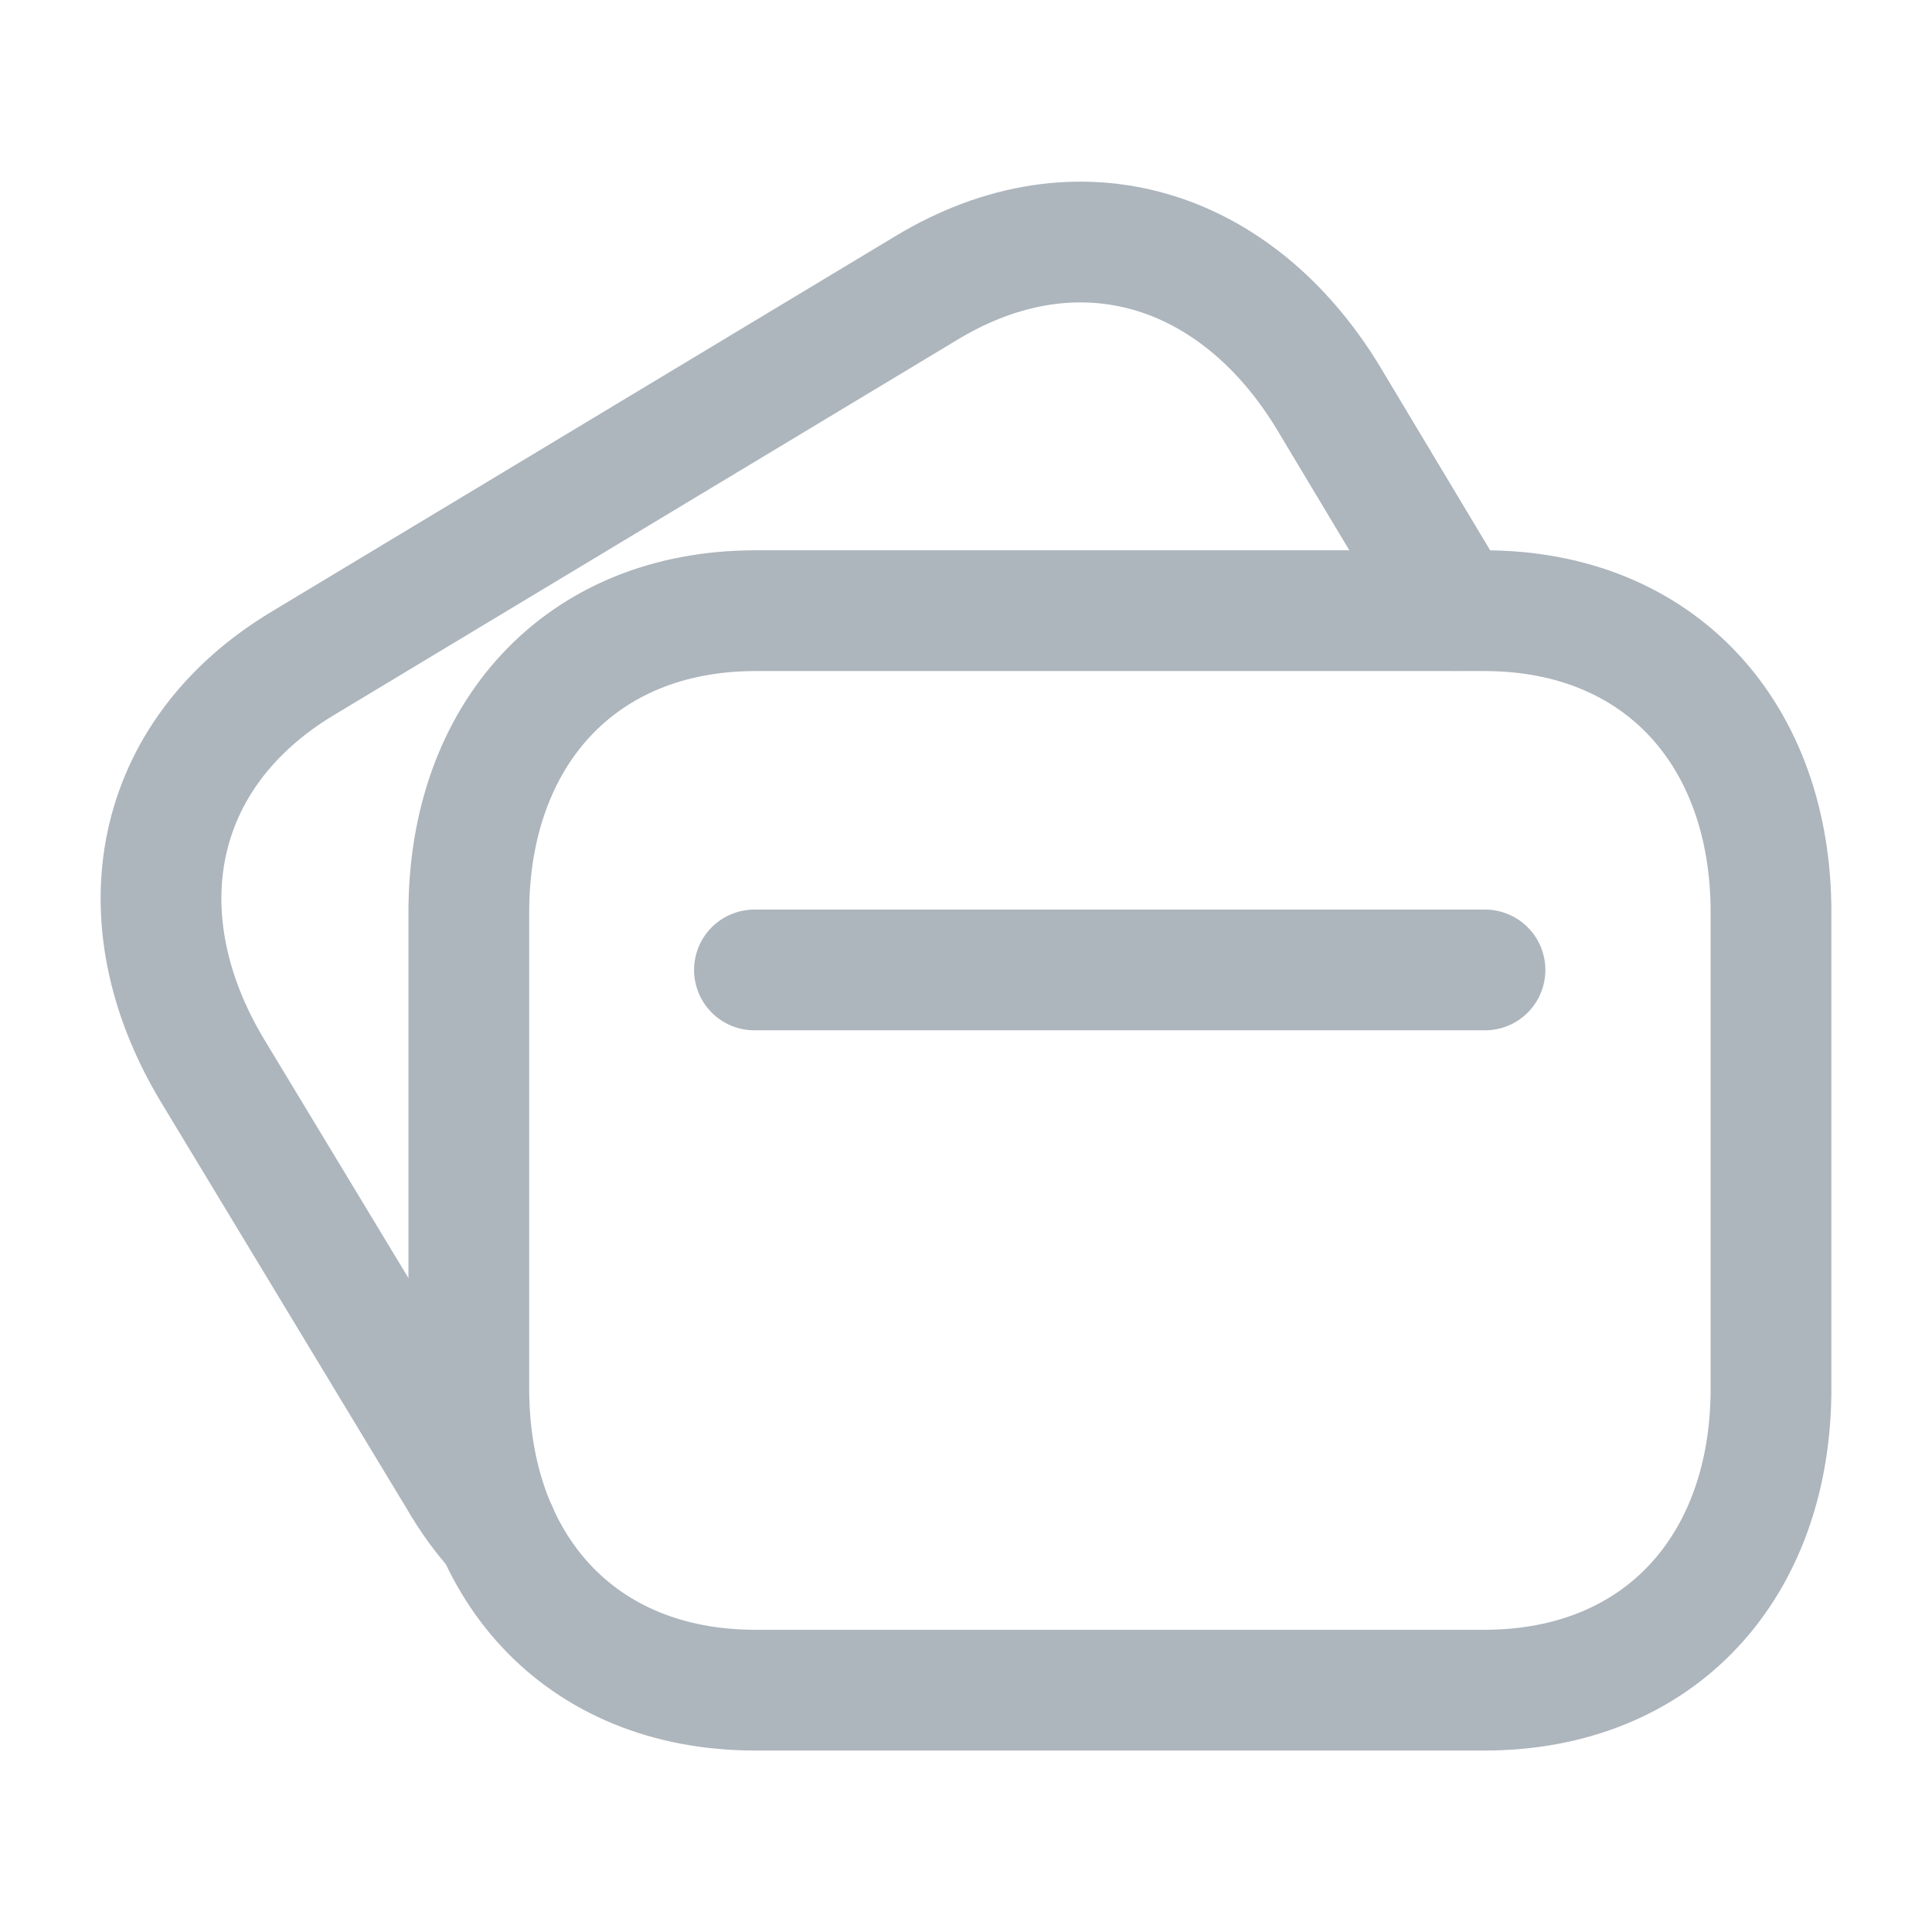 <svg xmlns="http://www.w3.org/2000/svg" width="24" height="24" fill="none"><path stroke="#ADB5BD" stroke-linecap="round" stroke-linejoin="round" stroke-width="1.5" d="M18.438 7.586H9.386c-2.189 0-3.562 1.55-3.562 3.745v5.92c0 2.195 1.366 3.745 3.562 3.745h9.05c2.198 0 3.564-1.55 3.564-3.745v-5.92c0-2.195-1.366-3.745-3.563-3.745Z" clip-rule="evenodd"/><path stroke="#ADB5BD" stroke-linecap="round" stroke-linejoin="round" stroke-width="1.5" d="M9.372 12.049h9.075M18.085 7.584 16.5 4.94c-1.136-1.872-3.101-2.503-4.987-1.366L3.762 8.24c-1.878 1.128-2.256 3.164-1.128 5.05l3.062 5.066c.142.245.3.466.48.664v.007"/></svg>
